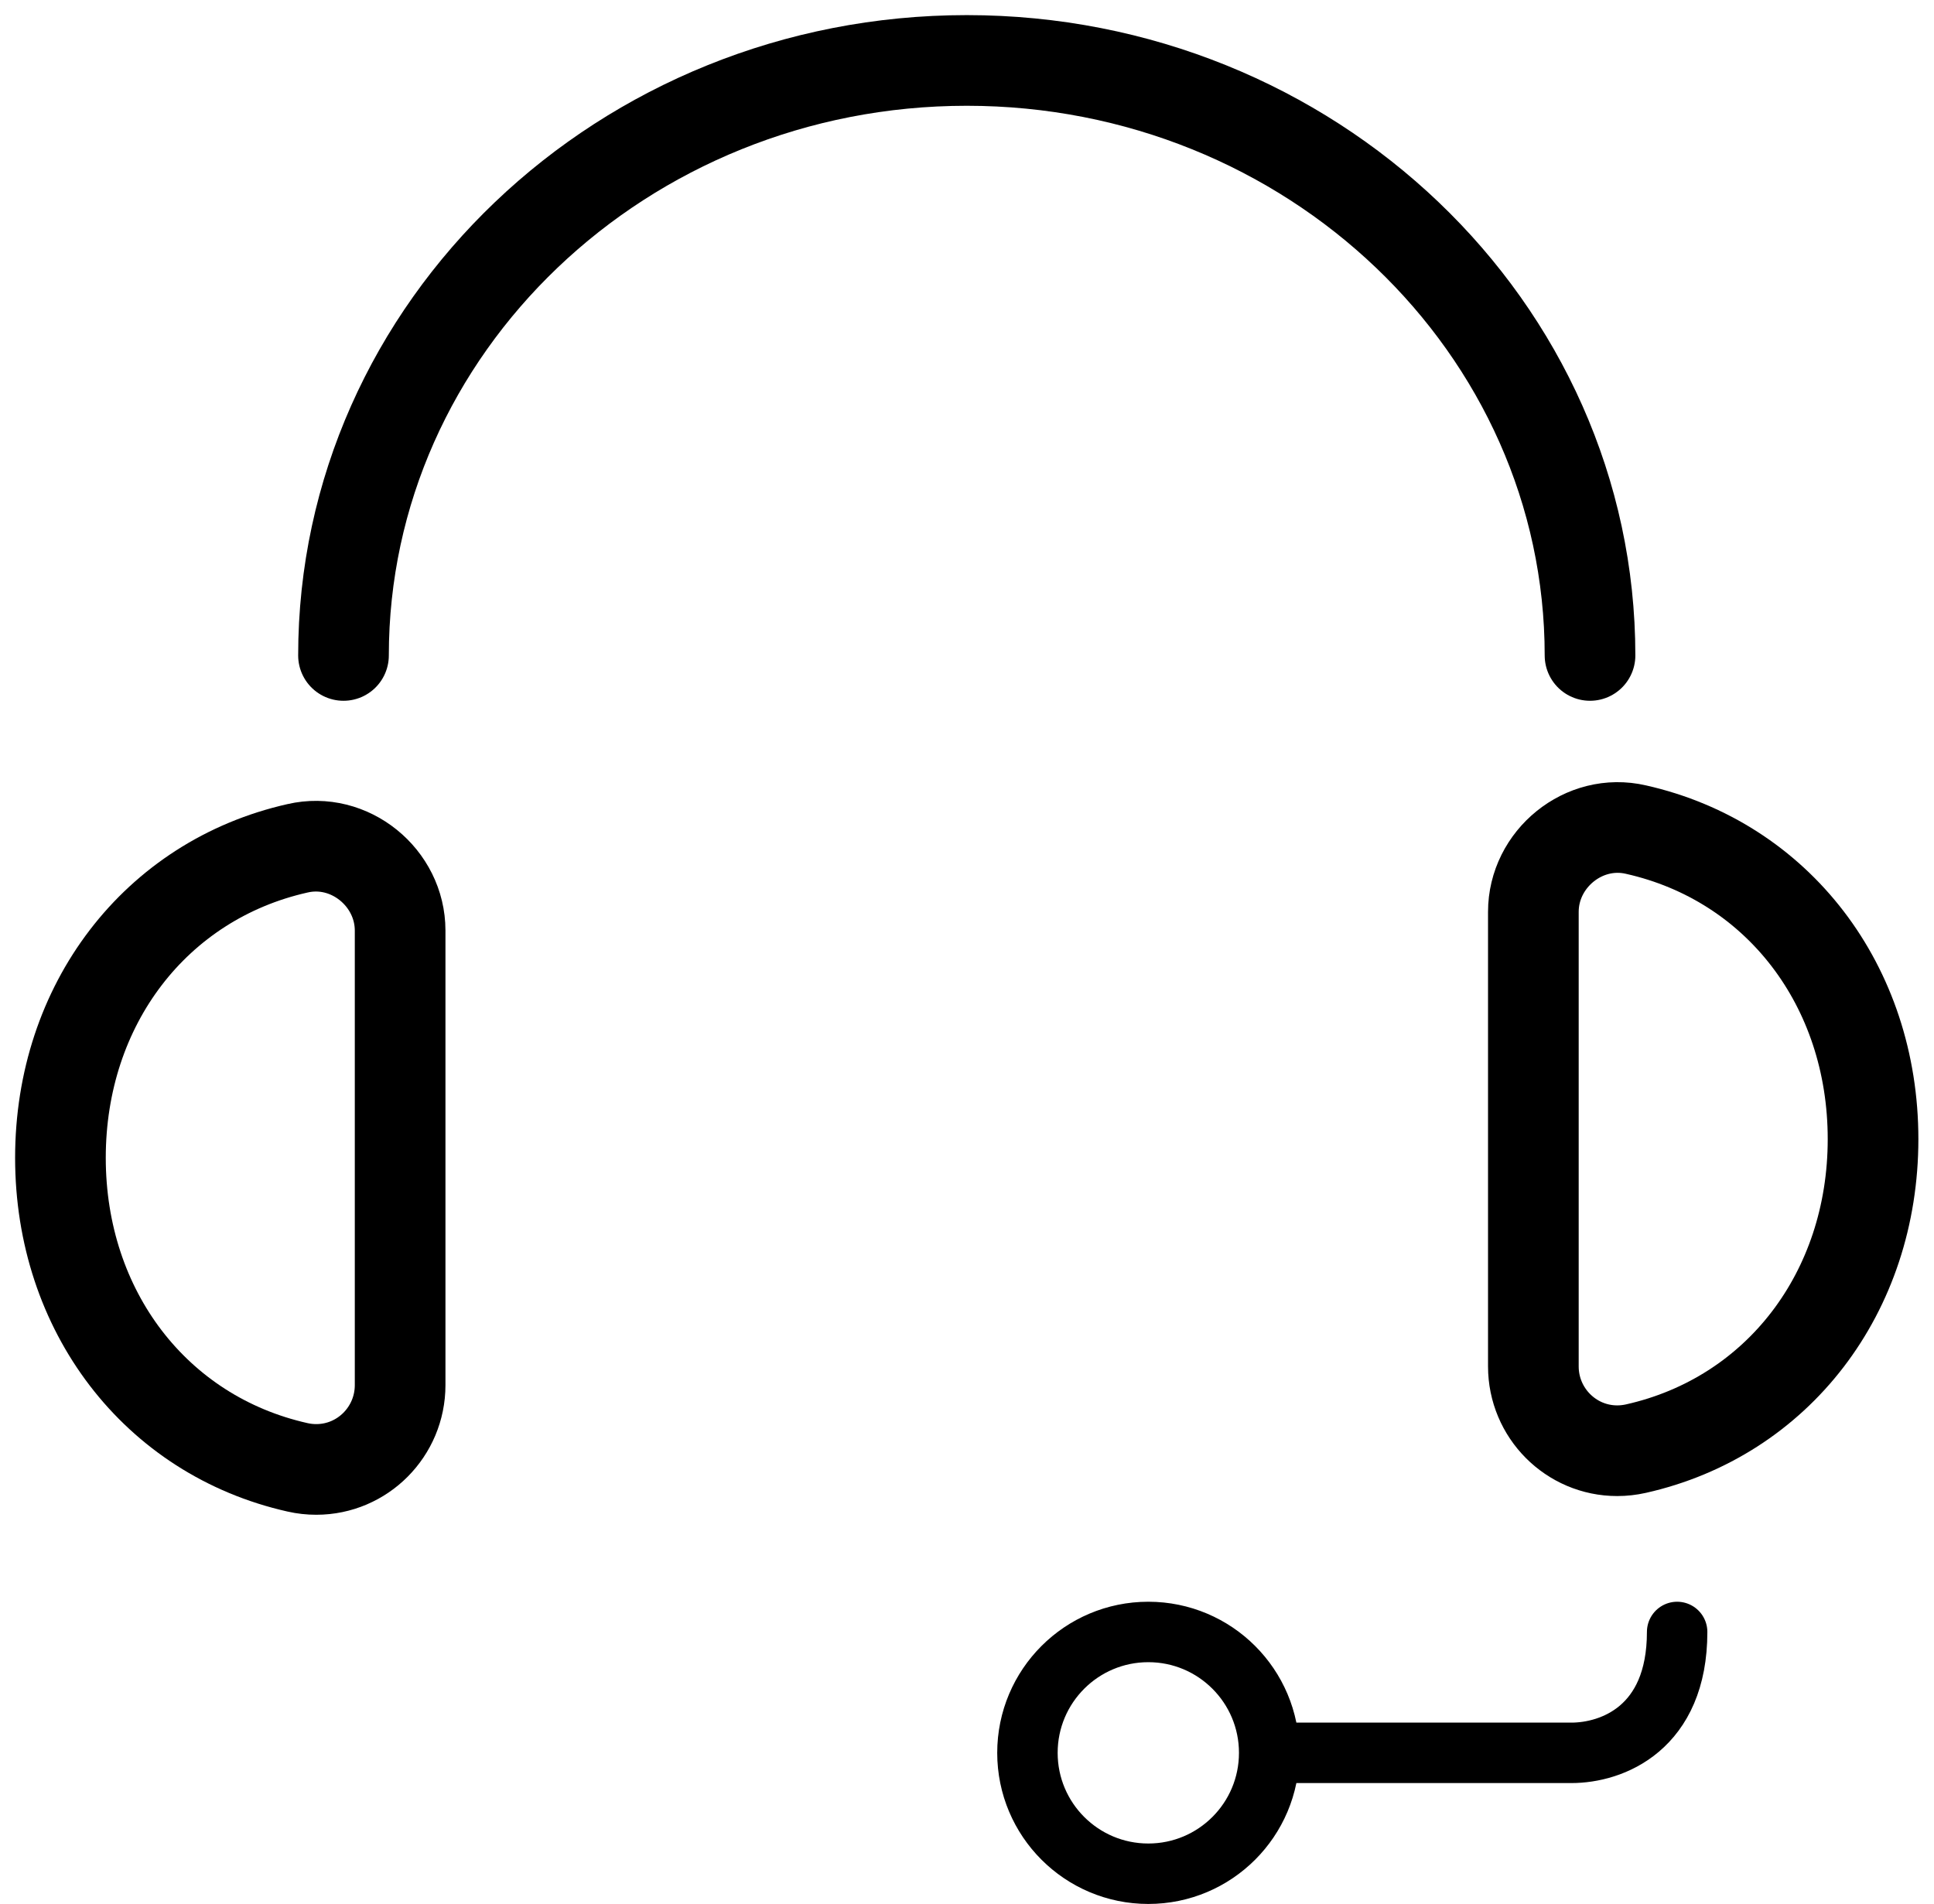 <svg xmlns="http://www.w3.org/2000/svg" width="64" height="63" viewBox="0 0 64 63" fill="none"><path d="M61.983 37.692C61.983 32.622 58.833 28.507 54.138 27.451C52.411 27.05 50.742 28.424 50.742 30.172V45.213C50.742 46.752 51.986 48.003 53.517 48.003C53.724 48.003 53.93 47.98 54.136 47.934C58.831 46.88 61.983 42.762 61.983 37.692Z" stroke="black" stroke-width="3"></path><path d="M42 58C42 60.209 40.209 62 38 62C35.791 62 34 60.209 34 58C34 55.791 35.791 54 38 54C40.209 54 42 55.791 42 58ZM42 58H52C53.333 58 55.5 57.2 55.5 54" stroke="black" stroke-width="2" stroke-linecap="round"></path><path d="M2 38.311C2 33.241 5.15 29.126 9.845 28.07C11.572 27.669 13.241 29.043 13.241 30.791V45.832C13.241 47.371 11.998 48.622 10.466 48.622C10.259 48.622 10.053 48.6 9.847 48.553C5.152 47.499 2 43.381 2 38.311Z" stroke="black" stroke-width="3"></path><path d="M11.367 21.688C11.367 10.831 20.621 2 31.992 2C43.364 2 52.617 10.831 52.617 21.688" stroke="black" stroke-width="3" stroke-linecap="round"></path></svg>